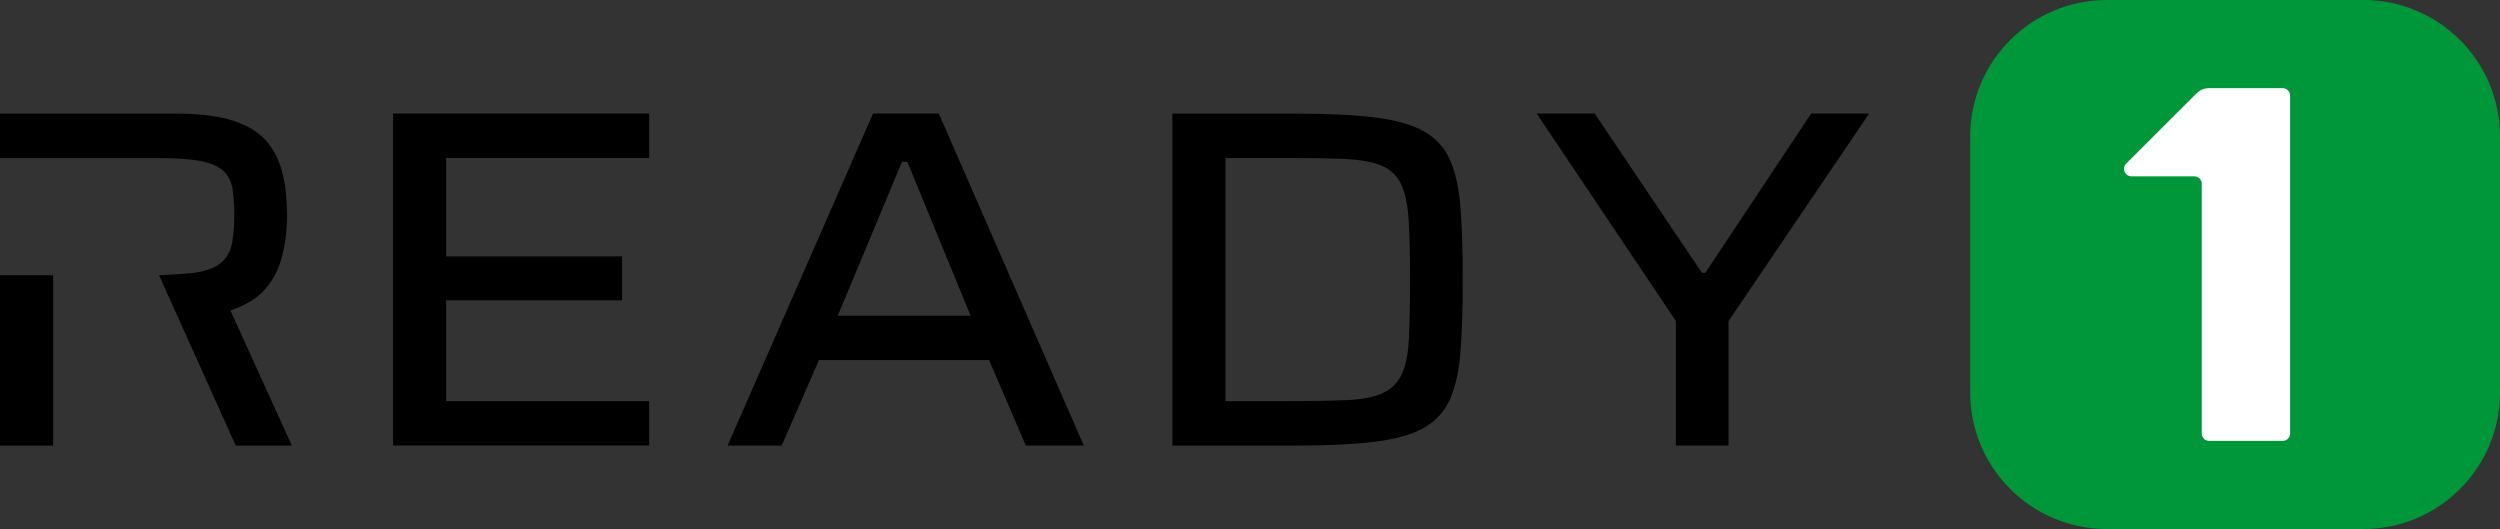 <svg width="189" height="40" viewBox="0 0 189 40" fill="none" xmlns="http://www.w3.org/2000/svg">
<rect x="0" y="0" width="189" height="40" fill="#333333" stroke="none"/>
<g clip-path="url(#clip0_248_2731)">
<path d="M159.283 0H178.666C184.371 0 189.001 4.623 189.001 10.32V29.674C189.001 35.371 184.371 39.994 178.666 39.994H159.283C153.577 39.994 148.947 35.371 148.947 29.674V10.32C148.947 4.623 153.577 0 159.283 0Z" fill="#00973A"/>
<path d="M166.059 7.057L160.742 12.366C160.387 12.72 160.639 13.332 161.143 13.332H165.887C166.202 13.332 166.453 13.583 166.453 13.897V32.766C166.453 33.08 166.705 33.332 167.02 33.332H172.565C172.88 33.332 173.132 33.08 173.132 32.766V7.229C173.132 6.915 172.88 6.663 172.565 6.663H167.008C166.654 6.663 166.31 6.806 166.059 7.057Z" fill="white"/>
<path d="M29.713 33.68H49.073V30.326H33.73V22.703H47.03V19.383H33.73V11.943H49.073V8.583H29.713V33.68Z" fill="black"/>
<path d="M66.001 8.583L55.008 33.68H59.1L61.915 27.223H74.774L77.55 33.68H81.933L70.974 8.583H66.007H66.001ZM63.334 23.869L68.193 12.234H68.594L73.378 23.869H63.329H63.334Z" fill="black"/>
<path d="M109.635 12.126C109.223 11.177 108.565 10.446 107.661 9.937C106.763 9.429 105.526 9.075 103.953 8.88C102.385 8.686 100.364 8.589 97.909 8.589H88.633V33.686H97.909C100.37 33.686 102.385 33.589 103.953 33.395C105.526 33.2 106.763 32.846 107.661 32.337C108.559 31.829 109.218 31.097 109.635 30.149C110.047 29.2 110.311 27.989 110.419 26.52C110.528 25.052 110.585 23.257 110.585 21.137C110.585 19.017 110.528 17.229 110.419 15.755C110.311 14.286 110.047 13.075 109.635 12.126ZM106.511 25.657C106.448 26.823 106.259 27.726 105.944 28.355C105.629 28.989 105.143 29.446 104.485 29.743C103.827 30.035 102.911 30.206 101.744 30.252C100.576 30.303 99.088 30.326 97.286 30.326H92.644V11.943H97.286C99.037 11.943 100.496 11.966 101.652 12.017C102.808 12.069 103.729 12.229 104.41 12.509C105.091 12.789 105.589 13.252 105.91 13.897C106.225 14.543 106.419 15.446 106.494 16.612C106.568 17.777 106.602 19.286 106.602 21.137C106.602 22.989 106.568 24.492 106.511 25.663V25.657Z" fill="black"/>
<path d="M4.017 20.806H0V33.686H4.017V20.806Z" fill="black"/>
<path d="M22.061 33.681L17.42 23.469C18.593 23.081 19.48 22.526 20.087 21.812C20.699 21.092 21.117 20.252 21.346 19.292C21.581 18.332 21.701 17.315 21.701 16.247C21.701 15.178 21.592 14.092 21.369 13.149C21.151 12.201 20.745 11.389 20.178 10.704C19.606 10.024 18.765 9.504 17.655 9.138C16.544 8.772 15.108 8.589 13.328 8.589H0V11.949H11.938C13.305 11.949 14.37 12.024 15.137 12.166C15.898 12.309 16.476 12.555 16.854 12.898C17.231 13.235 17.466 13.681 17.569 14.229C17.666 14.778 17.712 15.452 17.712 16.252C17.712 17.052 17.655 17.784 17.546 18.366C17.437 18.949 17.191 19.424 16.796 19.789C16.413 20.155 15.812 20.418 15.011 20.572C14.198 20.727 12.024 20.806 12.024 20.806L17.821 33.687H22.061V33.681Z" fill="black"/>
<path d="M126.696 33.68V24.269L116.172 8.583H120.556L128.665 20.623H128.922L136.923 8.583H141.306L130.679 24.269V33.68H126.702H126.696Z" fill="black"/>
</g>
<defs>
<clipPath id="clip0_248_2731">
<rect width="189" height="40" fill="white"/>
</clipPath>
</defs>
</svg>
